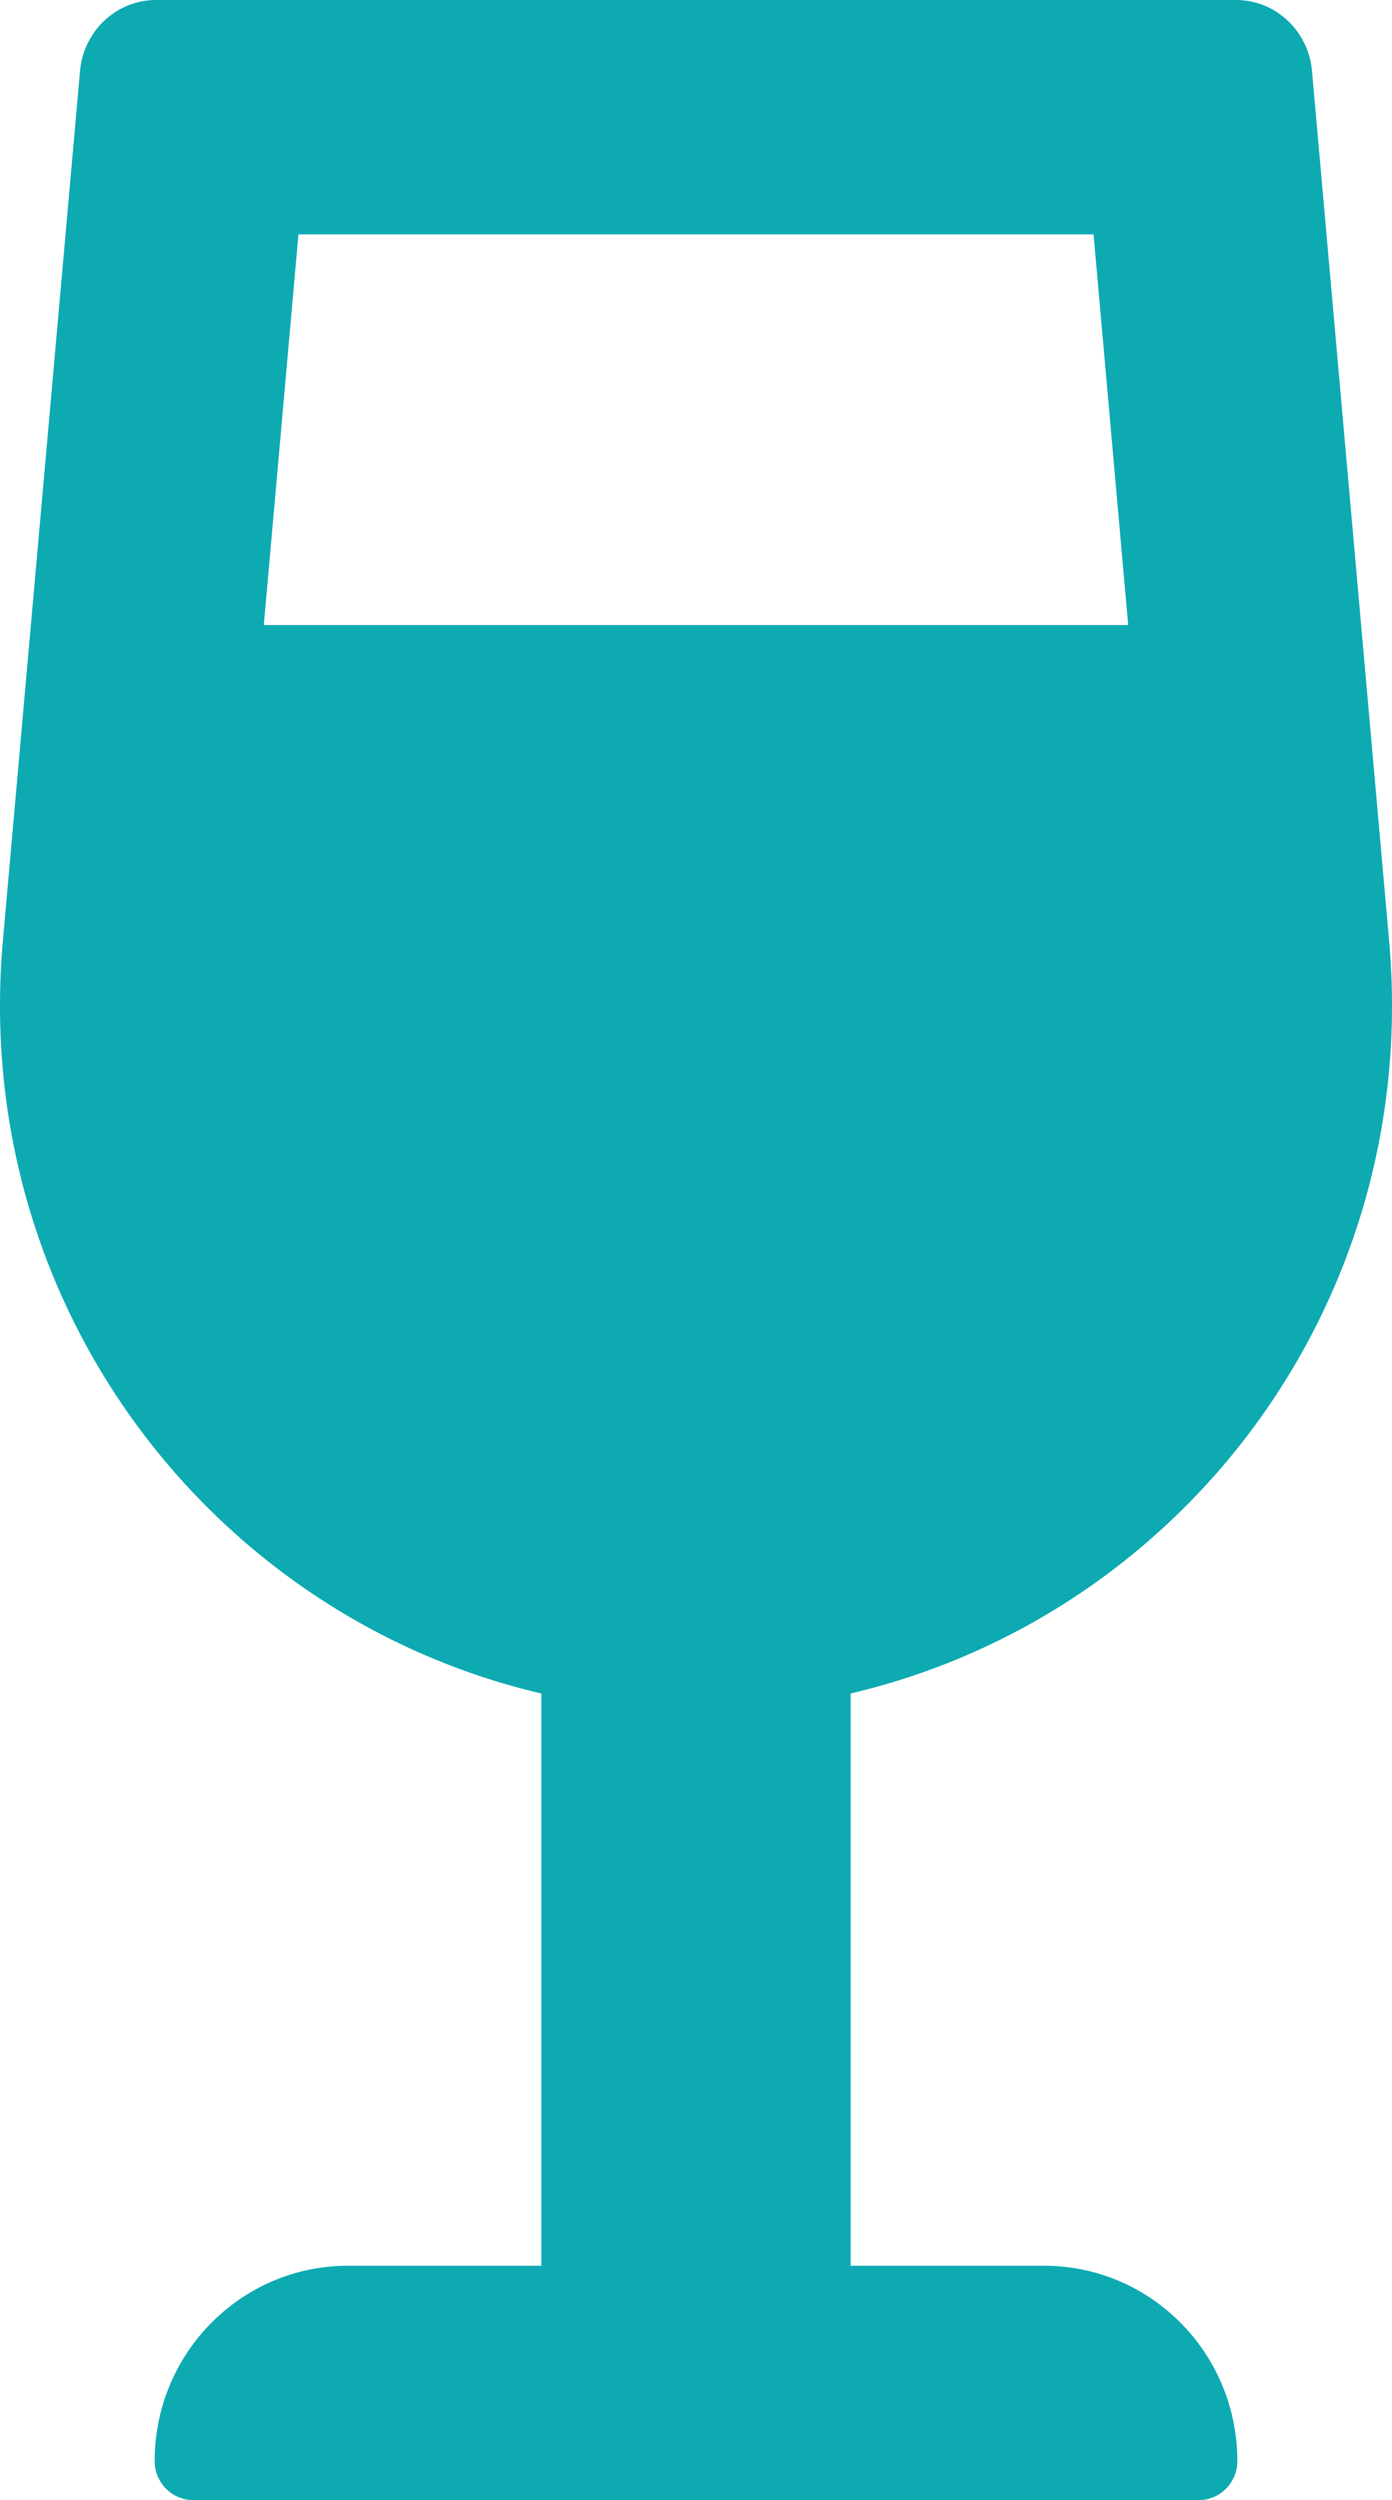 <svg xmlns="http://www.w3.org/2000/svg" fill="none" viewBox="0 0 39 70" height="70" width="39">
<path fill="#0DAAB2" d="M29.25 63.438H23.833V47.415C33.105 45.243 39.82 36.49 38.919 26.339L36.759 1.989C36.659 0.863 35.737 0 34.632 0H4.368C3.265 0 2.341 0.863 2.242 1.989L0.081 26.34C-0.82 36.492 5.894 45.244 15.167 47.417V63.438H9.75C6.758 63.438 4.333 65.886 4.333 68.906C4.333 69.51 4.818 70 5.416 70H33.584C34.182 70 34.667 69.51 34.667 68.906C34.667 65.886 32.242 63.438 29.25 63.438ZM8.362 6.562H30.638L31.609 17.5H7.391L8.362 6.562Z"></path>
</svg>

